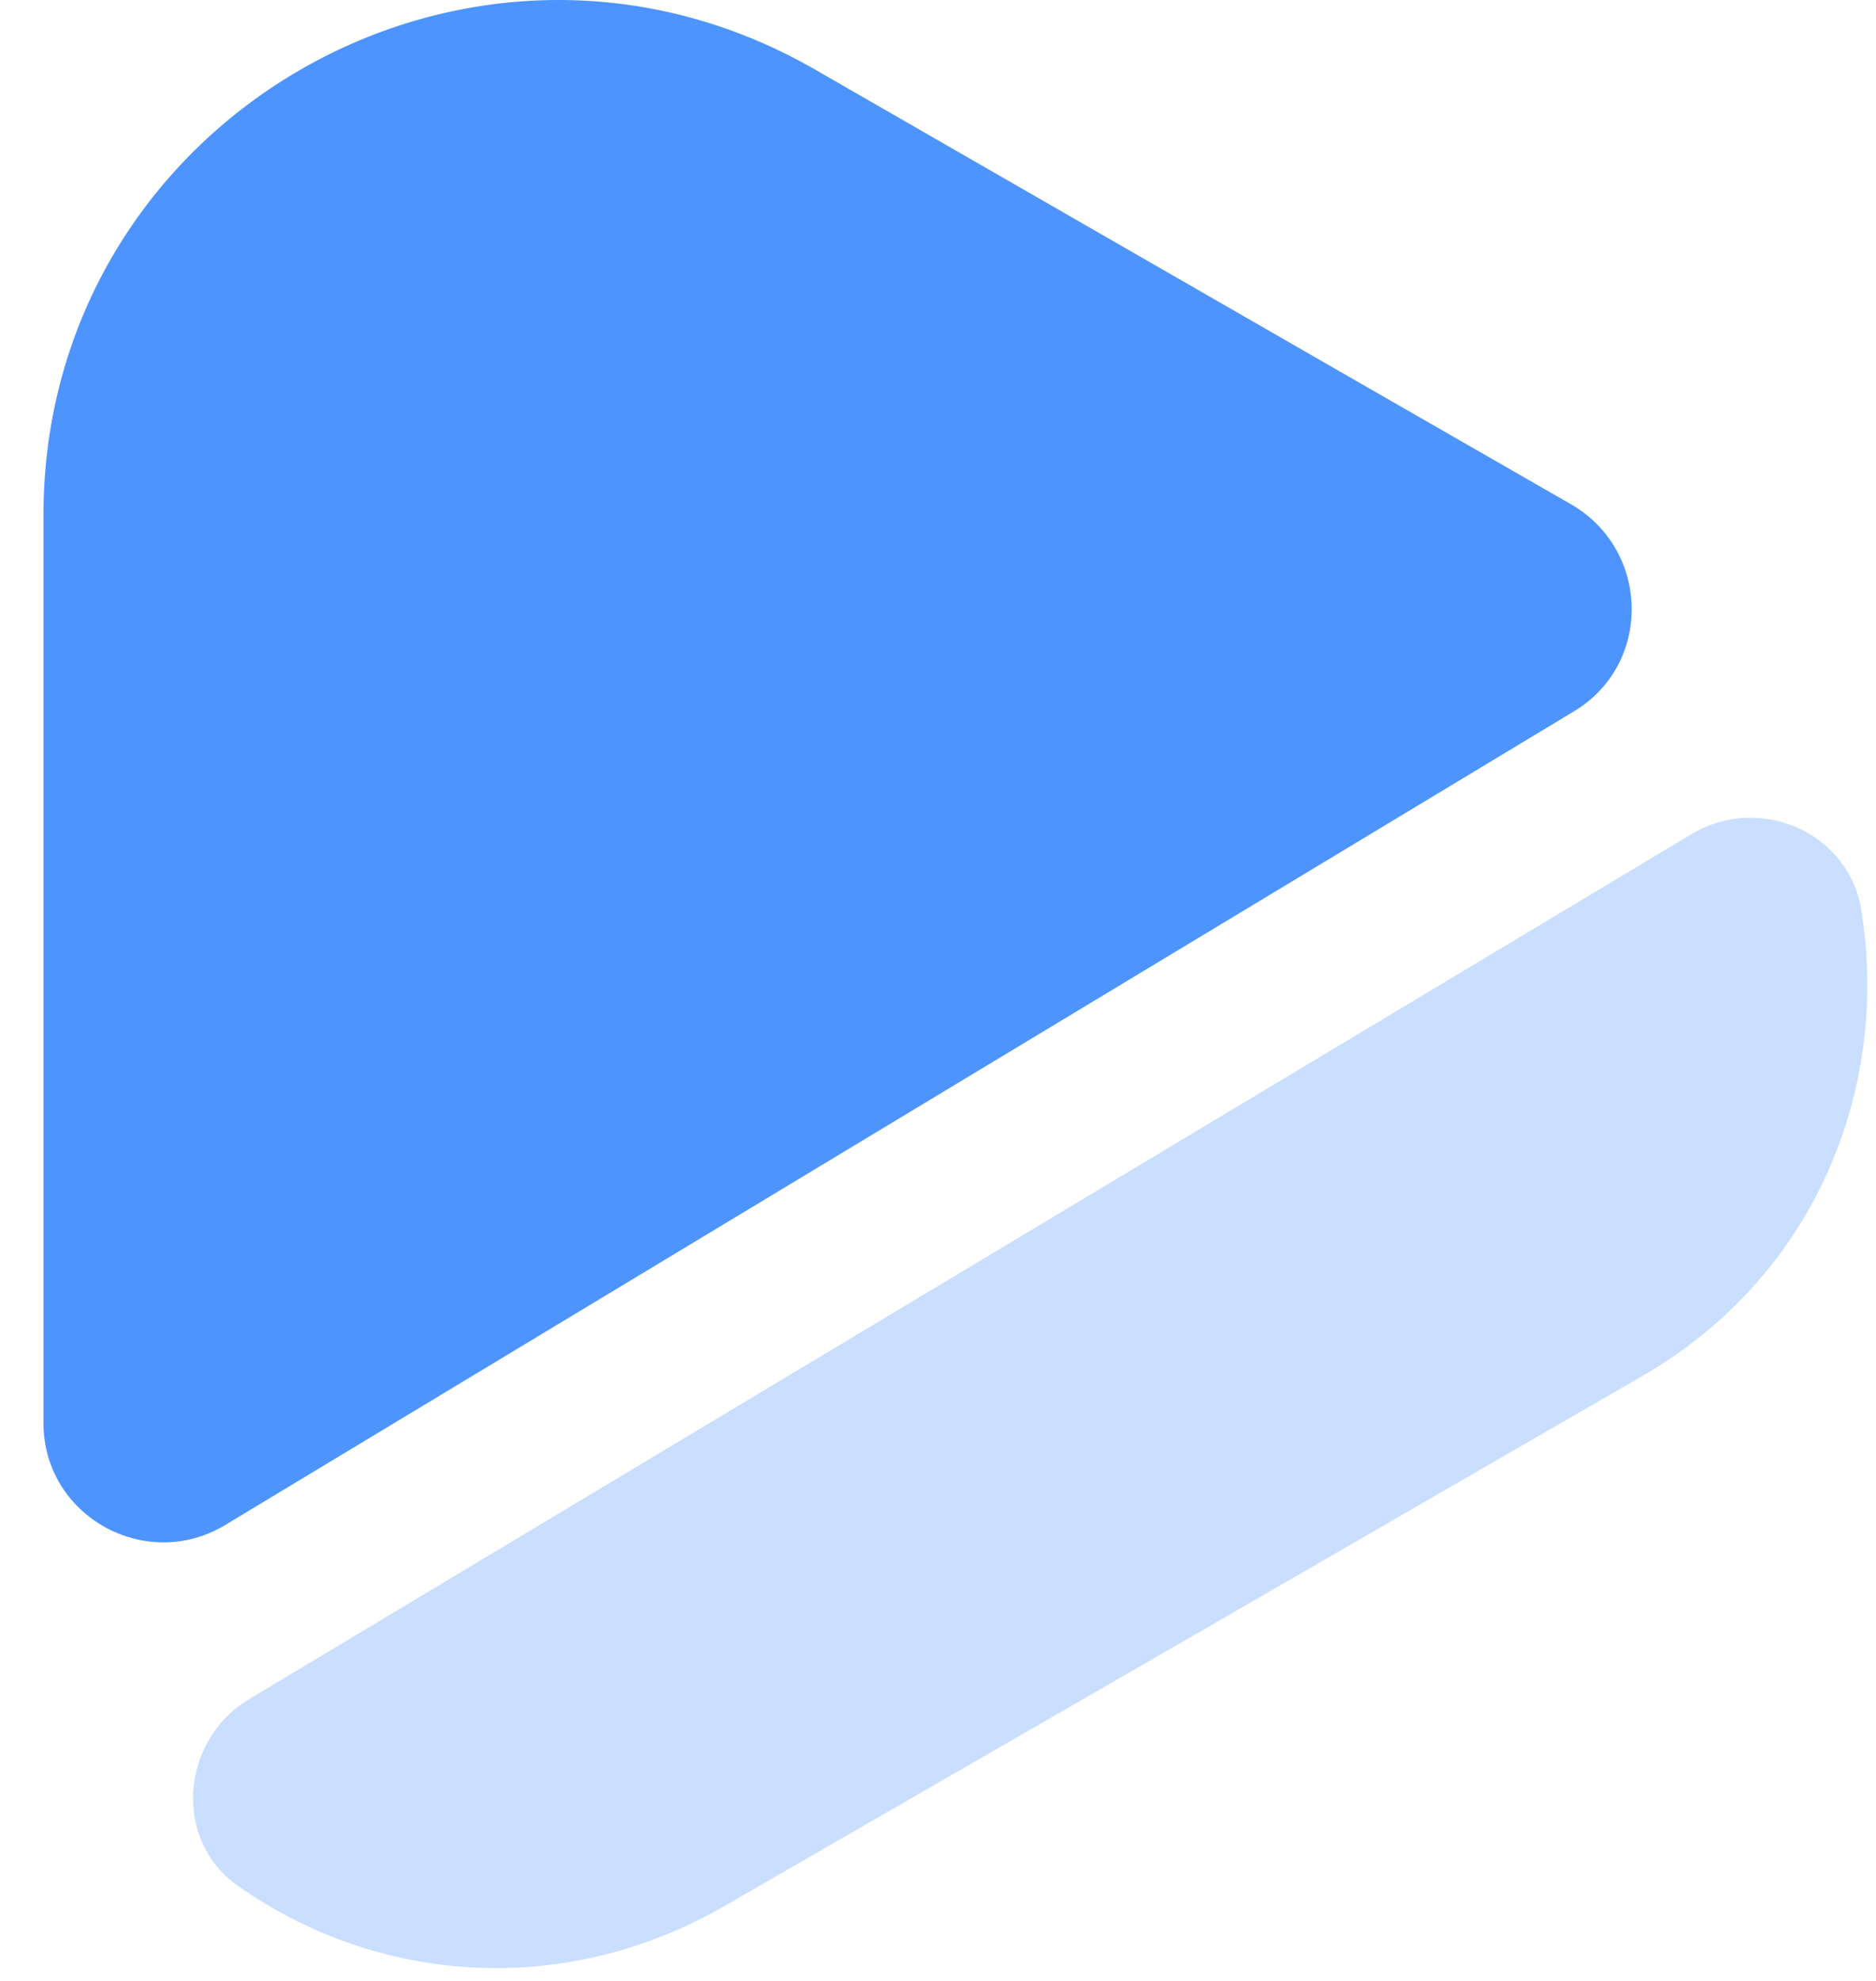 <svg width="36" height="38" viewBox="0 0 36 38" fill="none" xmlns="http://www.w3.org/2000/svg">
    <path d="M30.196 13.65L4.317 29.257C2.793 30.171 0.834 29.082 0.834 27.298V9.885C0.834 2.289 9.04 -2.456 15.635 1.331L25.625 7.077L30.174 9.689C31.676 10.582 31.698 12.758 30.196 13.65Z" fill="#4D94FF"/>
    <path d="M31.497 26.407L22.682 31.501L13.888 36.572C10.732 38.379 7.163 38.009 4.572 36.18C3.31 35.31 3.462 33.373 4.79 32.589L32.455 16.003C33.761 15.22 35.48 15.96 35.719 17.462C36.264 20.835 34.871 24.47 31.497 26.407Z" fill="#4D94FF" fill-opacity="0.3"/>
</svg>